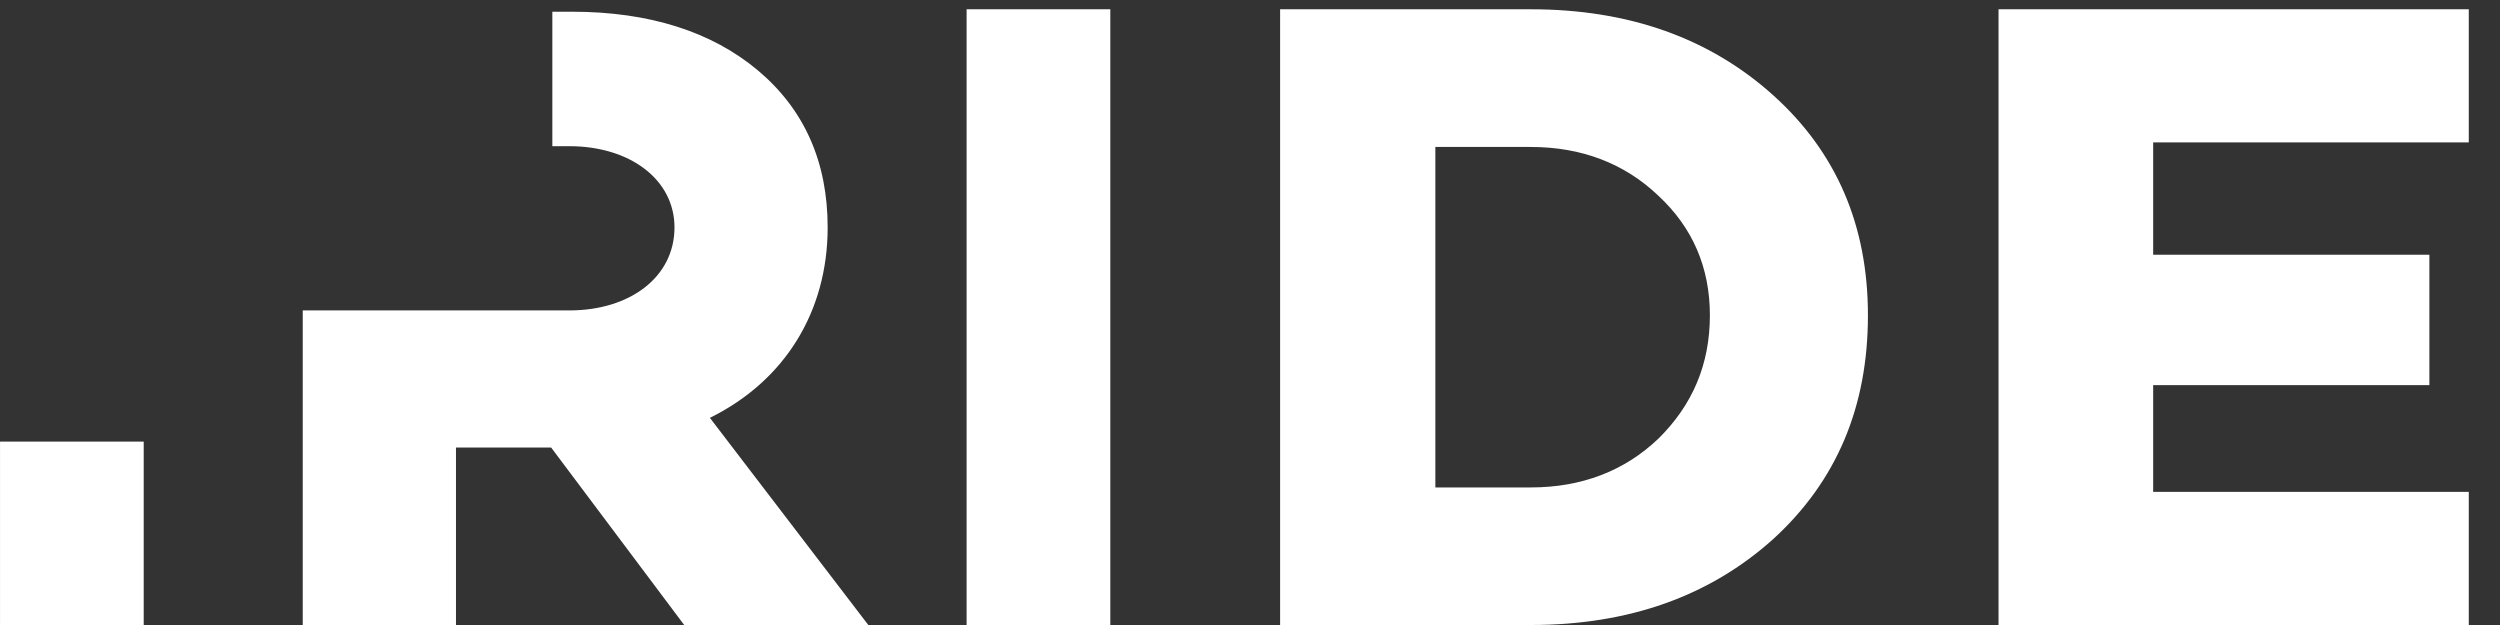 <svg width="112" height="28" viewBox="0 0 112 28" fill="none" xmlns="http://www.w3.org/2000/svg">
<rect x="0" y="0" width="112" height="28" fill="#333333" stroke="none"/>
<g clip-path="url(#clip0_4913_4658)">
<path fill-rule="evenodd" clip-rule="evenodd" d="M0.001 28V19.784H6.438V28H0.001ZM110.601 6.379H96.462V11.412H108.836V17.253H96.462V22.037H110.601V28H89.534V0.416H110.601V6.379ZM74.302 19.645C75.825 18.143 76.603 16.319 76.603 14.126C76.603 11.979 75.825 10.191 74.302 8.775C72.778 7.315 70.845 6.584 68.581 6.584H64.304V21.837H68.581C70.845 21.837 72.778 21.106 74.302 19.645ZM79.443 4.27C82.283 6.829 83.683 10.114 83.683 14.126C83.683 18.225 82.283 21.551 79.443 24.147C76.603 26.702 72.985 28 68.581 28H57.349V0.416H68.581C72.985 0.416 76.603 1.715 79.443 4.27ZM43.304 28V0.416H49.742V28H43.304ZM31.803 18.719L38.91 28.013H30.662L24.691 20.049H20.428V28.013H13.563V13.907H25.505C28.226 13.907 30.217 12.411 30.217 10.189C30.217 8.046 28.226 6.549 25.505 6.549H24.745V0.525H25.627C29.081 0.525 31.88 1.416 33.952 3.152C36.024 4.894 37.079 7.237 37.079 10.189C37.079 13.948 35.17 17.059 31.803 18.719Z" fill="white"/>
</g>
<defs>
<clipPath id="clip0_4913_4658">
<rect width="112" height="28" fill="white"/>
</clipPath>
</defs>
</svg>
